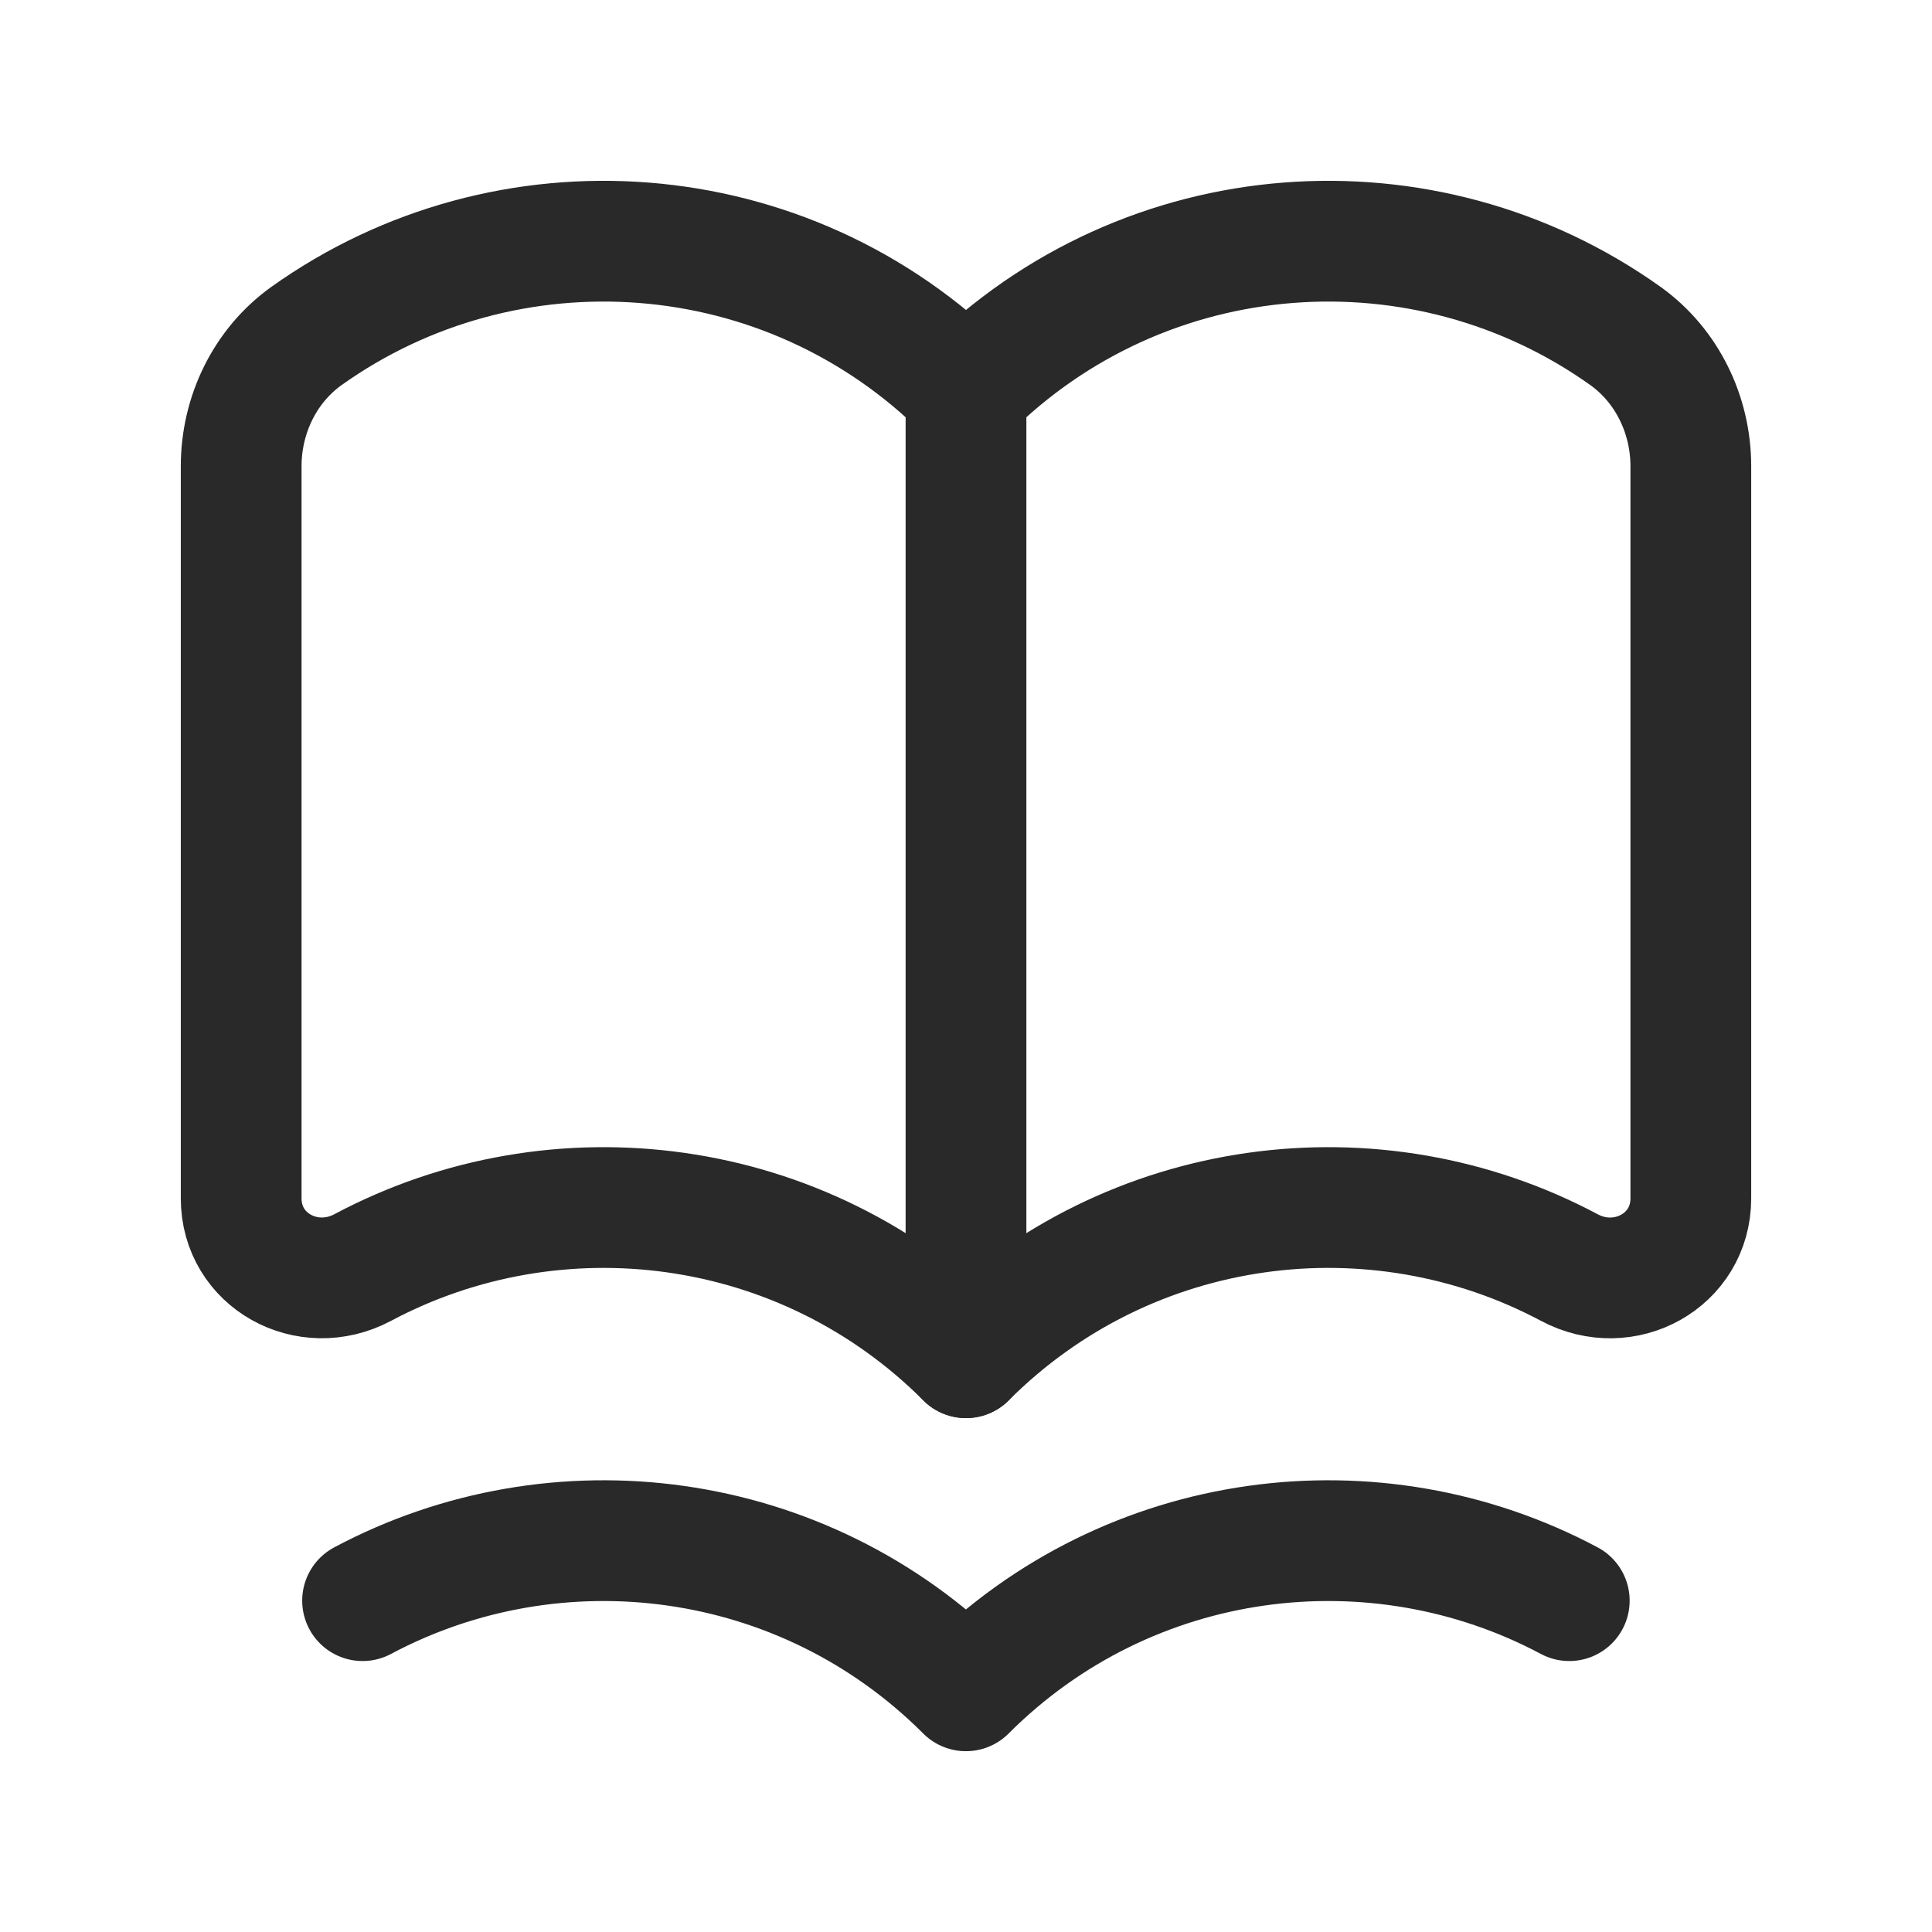 <?xml version="1.0" encoding="UTF-8"?> <svg xmlns="http://www.w3.org/2000/svg" width="24" height="24" viewBox="0 0 24 24" fill="none"><path fill-rule="evenodd" clip-rule="evenodd" d="M12 16.866C9.971 14.836 6.913 14.463 4.505 15.746C3.821 16.11 2.996 15.661 2.996 14.887V5.791C2.996 5.155 3.29 4.543 3.808 4.173C6.294 2.401 9.769 2.63 12 4.861C14.231 2.63 17.705 2.401 20.191 4.173C20.709 4.543 21.004 5.155 21.004 5.791V14.887C21.004 15.661 20.178 16.111 19.495 15.746C17.087 14.463 14.029 14.836 12 16.866Z" stroke="#292929" stroke-width="1.5" stroke-linecap="round" stroke-linejoin="round"></path><path d="M4.504 19.884C6.912 18.601 9.97 18.974 11.999 21.004C14.028 18.974 17.086 18.601 19.494 19.884" stroke="#292929" stroke-width="1.5" stroke-linecap="round" stroke-linejoin="round"></path><path d="M12 16.866V4.861" stroke="#292929" stroke-width="1.5" stroke-linecap="round" stroke-linejoin="round"></path></svg> 